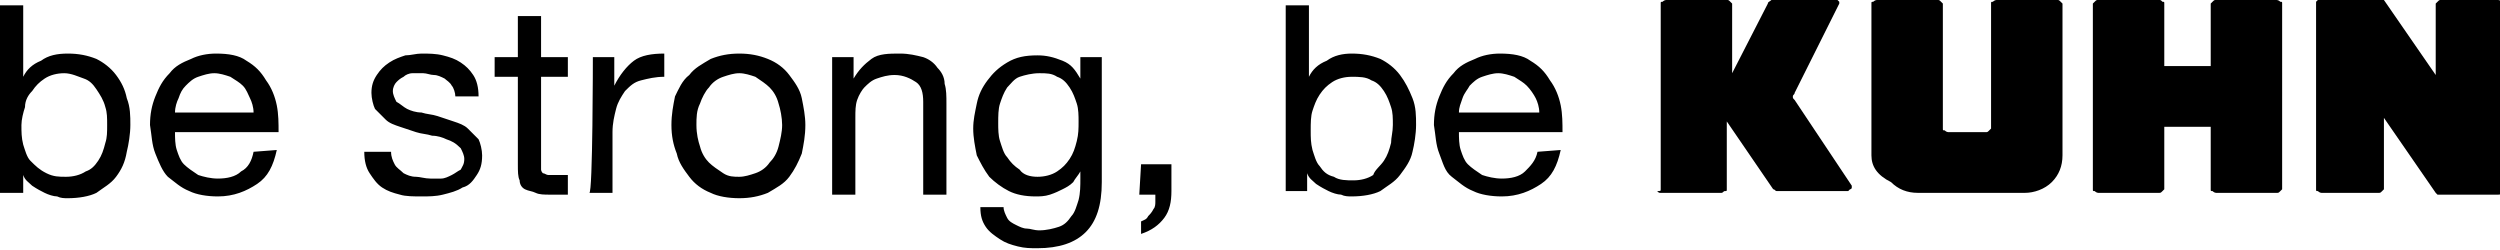 <?xml version="1.0" encoding="utf-8"?>
<!-- Generator: Adobe Illustrator 23.0.1, SVG Export Plug-In . SVG Version: 6.00 Build 0)  -->
<svg version="1.1" id="Layer_1" xmlns="http://www.w3.org/2000/svg" xmlns:xlink="http://www.w3.org/1999/xlink" x="0px" y="0px"
	 width="140px" height="14px" viewBox="0 0 140 14" style="enable-background:new 0 0 140 14;" xml:space="preserve">
<path d="M0,0.3h1.3v4h0c0.2-0.4,0.5-0.7,1-0.9C2.7,3.1,3.2,3,3.8,3c0.6,0,1.1,0.1,1.6,0.3c0.4,0.2,0.8,0.5,1.1,0.9
	C6.8,4.6,7,5,7.1,5.5c0.2,0.5,0.2,1,0.2,1.5c0,0.5-0.1,1.1-0.2,1.5C7,9.1,6.8,9.5,6.5,9.9c-0.3,0.4-0.7,0.6-1.1,0.9
	c-0.4,0.2-1,0.3-1.6,0.3c-0.2,0-0.4,0-0.6-0.1c-0.2,0-0.5-0.1-0.7-0.2c-0.2-0.1-0.4-0.2-0.7-0.4c-0.2-0.2-0.4-0.3-0.5-0.6h0v1H0V0.3
	z M6,7c0-0.4,0-0.7-0.1-1C5.8,5.6,5.6,5.3,5.4,5C5.2,4.7,5,4.5,4.7,4.4S4,4.1,3.6,4.1c-0.4,0-0.8,0.1-1.1,0.3S2,4.8,1.8,5.1
	C1.6,5.3,1.4,5.6,1.4,6C1.3,6.3,1.2,6.7,1.2,7c0,0.4,0,0.7,0.1,1.1c0.1,0.3,0.2,0.7,0.4,0.9C2,9.3,2.2,9.5,2.6,9.7s0.7,0.2,1.1,0.2
	c0.4,0,0.8-0.1,1.1-0.3C5.1,9.5,5.3,9.3,5.5,9c0.2-0.3,0.3-0.6,0.4-1C6,7.7,6,7.4,6,7z M15.5,8.4c-0.2,0.9-0.5,1.5-1.1,1.9
	c-0.6,0.4-1.3,0.7-2.2,0.7c-0.6,0-1.2-0.1-1.6-0.3c-0.5-0.2-0.8-0.5-1.2-0.8C9.1,9.6,8.9,9.1,8.7,8.6C8.5,8.1,8.5,7.6,8.4,7
	c0-0.6,0.1-1.1,0.3-1.6c0.2-0.5,0.4-0.9,0.8-1.3c0.3-0.4,0.7-0.6,1.2-0.8C11.1,3.1,11.6,3,12.1,3c0.7,0,1.3,0.1,1.7,0.4
	c0.5,0.3,0.8,0.6,1.1,1.1c0.3,0.4,0.5,0.9,0.6,1.4c0.1,0.5,0.1,1,0.1,1.5H9.8c0,0.3,0,0.7,0.1,1c0.1,0.3,0.2,0.6,0.4,0.8
	c0.2,0.2,0.5,0.4,0.8,0.6c0.3,0.1,0.7,0.2,1.1,0.2c0.5,0,1-0.1,1.3-0.4c0.4-0.2,0.6-0.6,0.7-1.1L15.5,8.4L15.5,8.4z M14.2,6.3
	c0-0.3-0.1-0.6-0.2-0.8S13.8,5,13.6,4.8s-0.4-0.3-0.7-0.5c-0.3-0.1-0.6-0.2-0.9-0.2c-0.3,0-0.6,0.1-0.9,0.2
	c-0.3,0.1-0.5,0.3-0.7,0.5C10.2,5,10.1,5.2,10,5.5C9.9,5.7,9.8,6,9.8,6.3L14.2,6.3L14.2,6.3z M21.9,8.5c0,0.3,0.1,0.5,0.2,0.7
	c0.1,0.2,0.3,0.3,0.5,0.5c0.2,0.1,0.4,0.2,0.7,0.2c0.2,0,0.5,0.1,0.8,0.1c0.2,0,0.4,0,0.6,0c0.2,0,0.4-0.1,0.6-0.2
	c0.2-0.1,0.3-0.2,0.5-0.3c0.1-0.2,0.2-0.3,0.2-0.6c0-0.2-0.1-0.4-0.2-0.6C25.5,8,25.3,7.9,25,7.8c-0.2-0.1-0.5-0.2-0.8-0.2
	c-0.3-0.1-0.6-0.1-0.9-0.2c-0.3-0.1-0.6-0.2-0.9-0.3c-0.3-0.1-0.6-0.2-0.8-0.4c-0.2-0.2-0.4-0.4-0.6-0.6c-0.1-0.2-0.2-0.6-0.2-0.9
	c0-0.4,0.1-0.7,0.3-1c0.2-0.3,0.4-0.5,0.7-0.7c0.3-0.2,0.6-0.3,0.9-0.4C23,3.1,23.3,3,23.6,3c0.4,0,0.8,0,1.2,0.1
	c0.4,0.1,0.7,0.2,1,0.4c0.3,0.2,0.5,0.4,0.7,0.7c0.2,0.3,0.3,0.7,0.3,1.2h-1.3c0-0.2-0.1-0.5-0.2-0.6c-0.1-0.2-0.3-0.3-0.4-0.4
	c-0.2-0.1-0.4-0.2-0.6-0.2c-0.2,0-0.4-0.1-0.6-0.1c-0.2,0-0.4,0-0.6,0c-0.2,0-0.4,0.1-0.5,0.2c-0.2,0.1-0.3,0.2-0.4,0.3
	c-0.1,0.1-0.2,0.3-0.2,0.5c0,0.2,0.1,0.4,0.2,0.6c0.2,0.1,0.4,0.3,0.6,0.4c0.2,0.1,0.5,0.2,0.8,0.2c0.3,0.1,0.6,0.1,0.9,0.2
	c0.3,0.1,0.6,0.2,0.9,0.3c0.3,0.1,0.6,0.2,0.8,0.4c0.2,0.2,0.4,0.4,0.6,0.6c0.1,0.2,0.2,0.6,0.2,0.9c0,0.5-0.1,0.8-0.3,1.1
	c-0.2,0.3-0.4,0.6-0.8,0.7c-0.3,0.2-0.7,0.3-1.1,0.4c-0.4,0.1-0.8,0.1-1.2,0.1c-0.4,0-0.9,0-1.2-0.1c-0.4-0.1-0.7-0.2-1-0.4
	c-0.3-0.2-0.5-0.5-0.7-0.8c-0.2-0.3-0.3-0.7-0.3-1.2L21.9,8.5L21.9,8.5z M30.3,3.2h1.5v1.1h-1.5v4.8c0,0.1,0,0.3,0,0.4
	c0,0.1,0.1,0.2,0.1,0.2c0.1,0,0.2,0.1,0.3,0.1c0.1,0,0.3,0,0.5,0h0.6v1.1h-1c-0.3,0-0.6,0-0.8-0.1s-0.4-0.1-0.6-0.2
	s-0.3-0.3-0.3-0.5c-0.1-0.2-0.1-0.5-0.1-0.9V4.3h-1.3V3.2h1.3V0.9h1.3L30.3,3.2L30.3,3.2z M33.2,3.2h1.2v1.6h0
	c0.3-0.6,0.7-1.1,1.1-1.4c0.4-0.3,1-0.4,1.7-0.4v1.3c-0.5,0-0.9,0.1-1.3,0.2c-0.4,0.1-0.6,0.3-0.9,0.6c-0.2,0.3-0.4,0.6-0.5,1
	c-0.1,0.4-0.2,0.8-0.2,1.3v3.4h-1.3C33.2,10.9,33.2,3.2,33.2,3.2z M37.6,7c0-0.6,0.1-1.1,0.2-1.6C38,5,38.2,4.5,38.6,4.2
	c0.3-0.4,0.7-0.6,1.2-0.9c0.5-0.2,1-0.3,1.6-0.3C42,3,42.5,3.1,43,3.3c0.5,0.2,0.9,0.5,1.2,0.9c0.3,0.4,0.6,0.8,0.7,1.3
	C45,6,45.1,6.5,45.1,7c0,0.6-0.1,1.1-0.2,1.6c-0.2,0.5-0.4,0.9-0.7,1.3c-0.3,0.4-0.7,0.6-1.2,0.9c-0.5,0.2-1,0.3-1.6,0.3
	c-0.6,0-1.2-0.1-1.6-0.3c-0.5-0.2-0.9-0.5-1.2-0.9c-0.3-0.4-0.6-0.8-0.7-1.3C37.7,8.1,37.6,7.6,37.6,7z M39,7c0,0.5,0.1,0.9,0.2,1.2
	c0.1,0.4,0.3,0.7,0.5,0.9c0.2,0.2,0.5,0.4,0.8,0.6s0.6,0.2,0.9,0.2c0.3,0,0.6-0.1,0.9-0.2c0.3-0.1,0.6-0.3,0.8-0.6
	c0.2-0.2,0.4-0.5,0.5-0.9c0.1-0.4,0.2-0.8,0.2-1.2s-0.1-0.9-0.2-1.2c-0.1-0.4-0.3-0.7-0.5-0.9c-0.2-0.2-0.5-0.4-0.8-0.6
	c-0.3-0.1-0.6-0.2-0.9-0.2c-0.3,0-0.6,0.1-0.9,0.2c-0.3,0.1-0.6,0.3-0.8,0.6c-0.2,0.2-0.4,0.6-0.5,0.9C39,6.2,39,6.6,39,7z
	 M46.6,3.2h1.2v1.2h0c0.3-0.5,0.6-0.8,1-1.1S49.8,3,50.4,3c0.5,0,0.9,0.1,1.3,0.2c0.3,0.1,0.6,0.3,0.8,0.6c0.2,0.2,0.4,0.5,0.4,0.9
	C53,5,53,5.4,53,5.8v5.1h-1.3V5.7c0-0.5-0.1-0.9-0.4-1.1s-0.7-0.4-1.2-0.4c-0.4,0-0.7,0.1-1,0.2c-0.3,0.1-0.5,0.3-0.7,0.5
	C48.3,5,48.1,5.3,48,5.6c-0.1,0.3-0.1,0.6-0.1,1v4.3h-1.3L46.6,3.2L46.6,3.2z M61.7,10.2c0,1.3-0.3,2.2-0.9,2.8
	c-0.6,0.6-1.5,0.9-2.7,0.9c-0.4,0-0.7,0-1.1-0.1c-0.4-0.1-0.7-0.2-1-0.4c-0.3-0.2-0.6-0.4-0.8-0.7c-0.2-0.3-0.3-0.6-0.3-1.1h1.3
	c0,0.2,0.1,0.4,0.2,0.6s0.3,0.3,0.5,0.4c0.2,0.1,0.4,0.2,0.6,0.2s0.4,0.1,0.7,0.1c0.4,0,0.8-0.1,1.1-0.2c0.3-0.1,0.5-0.3,0.7-0.6
	c0.2-0.2,0.3-0.6,0.4-0.9c0.1-0.4,0.1-0.8,0.1-1.2V9.6h0c-0.1,0.2-0.3,0.4-0.4,0.6c-0.2,0.2-0.4,0.3-0.6,0.4
	c-0.2,0.1-0.4,0.2-0.7,0.3S58.2,11,58,11c-0.6,0-1.1-0.1-1.5-0.3c-0.4-0.2-0.8-0.5-1.1-0.8c-0.3-0.4-0.5-0.8-0.7-1.2
	c-0.1-0.5-0.2-1-0.2-1.5c0-0.5,0.1-0.9,0.2-1.4c0.1-0.5,0.3-0.9,0.6-1.3c0.3-0.4,0.6-0.7,1.1-1c0.5-0.3,1-0.4,1.7-0.4
	c0.5,0,0.9,0.1,1.4,0.3s0.7,0.5,1,1h0V3.2h1.2L61.7,10.2L61.7,10.2z M58.1,9.9c0.4,0,0.8-0.1,1.1-0.3c0.3-0.2,0.5-0.4,0.7-0.7
	c0.2-0.3,0.3-0.6,0.4-1c0.1-0.4,0.1-0.7,0.1-1.1c0-0.3,0-0.7-0.1-1c-0.1-0.3-0.2-0.6-0.4-0.9c-0.2-0.3-0.4-0.5-0.7-0.6
	c-0.3-0.2-0.6-0.2-1-0.2c-0.4,0-0.8,0.1-1.1,0.2c-0.3,0.1-0.5,0.4-0.7,0.6c-0.2,0.3-0.3,0.6-0.4,0.9c-0.1,0.3-0.1,0.7-0.1,1.1
	c0,0.3,0,0.7,0.1,1c0.1,0.3,0.2,0.7,0.4,0.9c0.2,0.3,0.4,0.5,0.7,0.7C57.3,9.8,57.7,9.9,58.1,9.9z M63.9,9.2h1.7v1.5
	c0,0.6-0.1,1.1-0.4,1.5c-0.3,0.4-0.7,0.7-1.3,0.9v-0.7c0.2-0.1,0.3-0.1,0.4-0.3c0.1-0.1,0.2-0.2,0.3-0.4c0.1-0.1,0.1-0.3,0.1-0.4
	c0-0.1,0-0.3,0-0.4h-0.9L63.9,9.2L63.9,9.2z M72,0.3h1.3v4h0c0.2-0.4,0.5-0.7,1-0.9C74.7,3.1,75.2,3,75.7,3c0.6,0,1.1,0.1,1.6,0.3
	c0.4,0.2,0.8,0.5,1.1,0.9c0.3,0.4,0.5,0.8,0.7,1.3c0.2,0.5,0.2,1,0.2,1.5c0,0.5-0.1,1.1-0.2,1.5c-0.1,0.5-0.4,0.9-0.7,1.3
	c-0.3,0.4-0.7,0.6-1.1,0.9c-0.4,0.2-1,0.3-1.6,0.3c-0.2,0-0.4,0-0.6-0.1c-0.2,0-0.5-0.1-0.7-0.2c-0.2-0.1-0.4-0.2-0.7-0.4
	c-0.2-0.2-0.4-0.3-0.5-0.6h0v1H72L72,0.3L72,0.3z M78,7c0-0.4,0-0.7-0.1-1c-0.1-0.3-0.2-0.6-0.4-0.9c-0.2-0.3-0.4-0.5-0.7-0.6
	c-0.3-0.2-0.7-0.2-1.1-0.2c-0.4,0-0.8,0.1-1.1,0.3c-0.3,0.2-0.5,0.4-0.7,0.7c-0.2,0.3-0.3,0.6-0.4,0.9c-0.1,0.3-0.1,0.7-0.1,1.1
	c0,0.4,0,0.7,0.1,1.1c0.1,0.3,0.2,0.7,0.4,0.9c0.2,0.3,0.4,0.5,0.8,0.6c0.3,0.2,0.7,0.2,1.1,0.2c0.4,0,0.8-0.1,1.1-0.3
	C77,9.5,77.3,9.3,77.5,9c0.2-0.3,0.3-0.6,0.4-1C77.9,7.7,78,7.4,78,7L78,7z M87.4,8.4c-0.2,0.9-0.5,1.5-1.1,1.9
	c-0.6,0.4-1.3,0.7-2.2,0.7c-0.6,0-1.2-0.1-1.6-0.3c-0.5-0.2-0.8-0.5-1.2-0.8s-0.5-0.8-0.7-1.3c-0.2-0.5-0.2-1-0.3-1.6
	c0-0.6,0.1-1.1,0.3-1.6c0.2-0.5,0.4-0.9,0.8-1.3c0.3-0.4,0.7-0.6,1.2-0.8C83,3.1,83.5,3,84,3c0.7,0,1.3,0.1,1.7,0.4
	c0.5,0.3,0.8,0.6,1.1,1.1c0.3,0.4,0.5,0.9,0.6,1.4c0.1,0.5,0.1,1,0.1,1.5h-5.8c0,0.3,0,0.7,0.1,1c0.1,0.3,0.2,0.6,0.4,0.8
	c0.2,0.2,0.5,0.4,0.8,0.6c0.3,0.1,0.7,0.2,1.1,0.2c0.5,0,1-0.1,1.3-0.4s0.6-0.6,0.7-1.1L87.4,8.4L87.4,8.4z M86.2,6.3
	c0-0.3-0.1-0.6-0.2-0.8S85.7,5,85.5,4.8c-0.2-0.2-0.4-0.3-0.7-0.5c-0.3-0.1-0.6-0.2-0.9-0.2c-0.3,0-0.6,0.1-0.9,0.2
	c-0.3,0.1-0.5,0.3-0.7,0.5C82.2,5,82,5.2,81.9,5.5c-0.1,0.3-0.2,0.5-0.2,0.8L86.2,6.3L86.2,6.3z"/>
<g>
	<path d="M104.8,8.7V0.2c0-0.1,0-0.1,0.1-0.1c0,0,0.1-0.1,0.2-0.1h3.4c0.1,0,0.1,0,0.2,0.1c0,0,0.1,0.1,0.1,0.1v7
		c0,0.1,0,0.1,0.1,0.1c0,0,0.1,0.1,0.2,0.1h2.1c0.1,0,0.1,0,0.2-0.1c0,0,0.1-0.1,0.1-0.1v-7c0-0.1,0-0.1,0.1-0.1
		c0,0,0.1-0.1,0.2-0.1h3.4c0.1,0,0.1,0,0.2,0.1c0,0,0.1,0.1,0.1,0.1v8.5c0,0.6-0.2,1.1-0.6,1.5c-0.4,0.4-1,0.6-1.5,0.6h-6
		c-0.6,0-1.1-0.2-1.5-0.6C105.1,9.8,104.8,9.3,104.8,8.7L104.8,8.7z M93,10.6V0.2c0-0.1,0-0.1,0.1-0.1c0,0,0.1-0.1,0.2-0.1h3.4
		c0.1,0,0.1,0,0.2,0.1c0,0,0.1,0.1,0.1,0.1v3.9L99,0.2c0-0.1,0.1-0.1,0.2-0.2C99.2,0,99.3,0,99.3,0h3.5c0.1,0,0.1,0,0.1,0
		c0,0,0.1,0.1,0.1,0.1c0,0,0,0.1,0,0.1l-2.5,5c0,0.1-0.1,0.1-0.1,0.2s0,0.1,0.1,0.2l3.2,4.8c0,0,0,0.1,0,0.1c0,0,0,0.1-0.1,0.1
		c0,0-0.1,0.1-0.1,0.1h-3.8c-0.1,0-0.1,0-0.2,0c-0.1,0-0.1-0.1-0.2-0.1l-2.6-3.8v3.8c0,0.1,0,0.1-0.1,0.1s-0.1,0.1-0.2,0.1h-3.4
		c-0.1,0-0.1,0-0.2-0.1C93,10.7,93,10.7,93,10.6L93,10.6z M129.7,10.6c0,0.1,0,0.1,0.1,0.1c0,0,0.1,0.1,0.2,0.1h3.2
		c0.1,0,0.1,0,0.2-0.1c0,0,0.1-0.1,0.1-0.1v-4l2.9,4.2c0,0,0,0,0.1,0.1c0,0,0.1,0,0.1,0h3.3c0.1,0,0.1,0,0.2-0.1
		c0,0,0.1-0.1,0.1-0.1V0.2c0-0.1,0-0.1-0.1-0.1c0,0-0.1-0.1-0.2-0.1h-3.2c-0.1,0-0.1,0-0.2,0.1s-0.1,0.1-0.1,0.1v4l-2.9-4.2
		c0,0,0,0-0.1-0.1s-0.1,0-0.1,0h-3.3c-0.1,0-0.1,0-0.2,0.1c0,0-0.1,0.1-0.1,0.1L129.7,10.6L129.7,10.6z M120.9,0h-3.4
		c-0.1,0-0.1,0-0.2,0.1c0,0-0.1,0.1-0.1,0.1v10.4c0,0.1,0,0.1,0.1,0.1c0,0,0.1,0.1,0.2,0.1h3.4c0.1,0,0.1,0,0.2-0.1
		c0,0,0.1-0.1,0.1-0.1V7.1h2.6v3.5c0,0.1,0,0.1,0.1,0.1c0,0,0.1,0.1,0.2,0.1h3.4c0.1,0,0.1,0,0.2-0.1c0,0,0.1-0.1,0.1-0.1V0.2
		c0-0.1,0-0.1-0.1-0.1c0,0-0.1-0.1-0.2-0.1h-3.4c-0.1,0-0.1,0-0.2,0.1c0,0-0.1,0.1-0.1,0.1v3.5h-2.6V0.2c0-0.1,0-0.1-0.1-0.1
		C121,0,121,0,120.9,0"/>
</g>
</svg>

